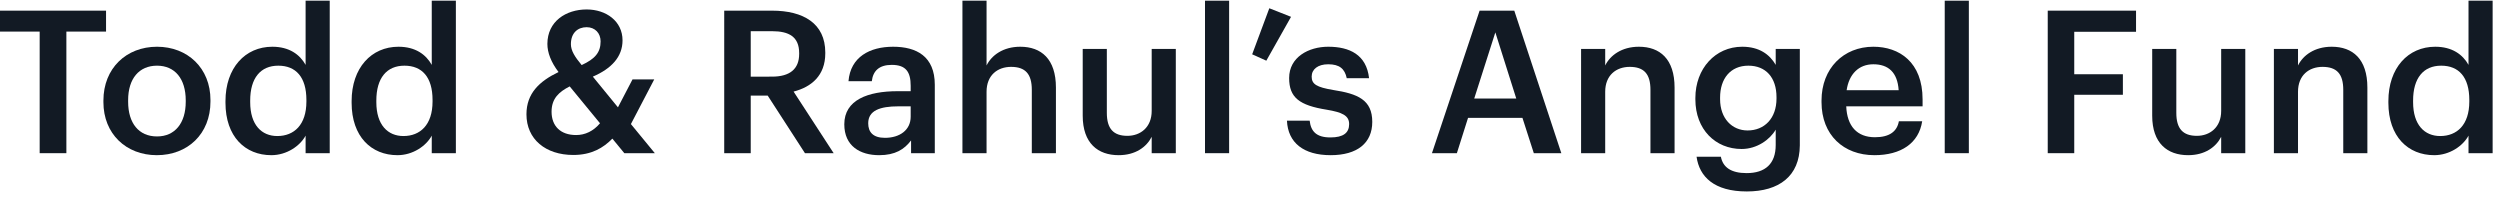 <svg fill="none" height="24" viewBox="0 0 301 24" width="301" xmlns="http://www.w3.org/2000/svg"><g fill="#121a24"><path d="m4.776 18.443h3.216v-14.64h4.776v-2.52h-12.768v2.52h4.776z"/><path d="m18.907 16.427c-2.208 0-3.48-1.608-3.48-4.176v-.192c0-2.592 1.32-4.152 3.48-4.152s3.456 1.584 3.456 4.176v.168c0 2.568-1.296 4.176-3.456 4.176zm-.024 2.256c3.696 0 6.456-2.544 6.456-6.456v-.192c0-3.84-2.76-6.408-6.432-6.408-3.696 0-6.456 2.592-6.456 6.48v.192c0 3.816 2.736 6.384 6.432 6.384z"/><path d="m32.667 18.683c1.848 0 3.456-1.104 4.128-2.352v2.112h2.904v-18.36h-2.904v7.728c-.696-1.248-1.968-2.184-4.008-2.184-3.264 0-5.64 2.544-5.64 6.552v.192c0 4.08 2.376 6.312 5.52 6.312zm.72-2.304c-1.872 0-3.264-1.32-3.264-4.08v-.192c0-2.712 1.248-4.2 3.384-4.2 2.112 0 3.384 1.368 3.384 4.128v.192c0 2.808-1.488 4.152-3.504 4.152z"/><path d="m47.855 18.683c1.848 0 3.456-1.104 4.128-2.352v2.112h2.904v-18.36h-2.904v7.728c-.696-1.248-1.968-2.184-4.008-2.184-3.264 0-5.64 2.544-5.64 6.552v.192c0 4.08 2.376 6.312 5.52 6.312zm.72-2.304c-1.872 0-3.264-1.32-3.264-4.08v-.192c0-2.712 1.248-4.2 3.384-4.2 2.112 0 3.384 1.368 3.384 4.128v.192c0 2.808-1.488 4.152-3.504 4.152z"/><path d="m78.769 9.563h-2.616l-1.752 3.36-3.024-3.696c2.232-.96 3.576-2.376 3.576-4.368 0-2.304-1.968-3.72-4.32-3.72-2.496 0-4.728 1.44-4.728 4.152 0 1.032.432 2.184 1.344 3.384-2.304 1.104-3.864 2.568-3.864 5.088 0 3 2.304 4.896 5.64 4.896 2.208 0 3.624-.864 4.704-1.968l1.44 1.752h3.672l-2.88-3.504zm-9.408 6.696c-1.872 0-2.952-1.08-2.952-2.808 0-1.608.912-2.4 2.184-3.048l3.648 4.44c-.792.936-1.776 1.416-2.88 1.416zm-.624-10.944c0-1.368.84-2.04 1.896-2.04 1.008 0 1.68.72 1.68 1.704 0 1.344-.672 2.112-2.28 2.856-.816-.984-1.296-1.728-1.296-2.52z"/><path d="m87.196 18.443h3.192v-6.936h2.04l4.488 6.936h3.456l-4.824-7.416c2.136-.552 3.816-1.92 3.816-4.608v-.096c0-3.504-2.64-5.04-6.408-5.04h-5.76zm3.192-9.216v-5.472h2.568c2.04 0 3.264.672 3.264 2.64v.096c0 1.824-1.128 2.736-3.264 2.736z"/><path d="m105.853 18.683c1.92 0 3.024-.696 3.84-1.776v1.536h2.856v-8.232c0-3.432-2.208-4.584-5.016-4.584s-5.136 1.224-5.376 4.152h2.808c.144-1.248.888-1.968 2.4-1.968 1.704 0 2.28.84 2.28 2.52v.648h-1.56c-3.6 0-6.432 1.056-6.432 3.984 0 2.616 1.896 3.72 4.2 3.72zm.696-2.088c-1.44 0-2.016-.696-2.016-1.752 0-1.536 1.416-2.04 3.624-2.04h1.488v1.248c0 1.608-1.32 2.544-3.096 2.544z"/><path d="m115.877 18.443h2.904v-7.392c0-1.992 1.32-3 2.952-3 1.728 0 2.496.864 2.496 2.76v7.632h2.904v-7.896c0-3.456-1.776-4.92-4.296-4.92-2.064 0-3.456 1.032-4.056 2.256v-7.8h-2.904z"/><path d="m134.679 18.683c2.04 0 3.36-.984 3.984-2.208v1.968h2.904v-12.552h-2.904v7.464c0 1.992-1.368 3-2.928 3-1.68 0-2.472-.864-2.472-2.76v-7.704h-2.904v8.04c0 3.336 1.848 4.752 4.32 4.752z"/><path d="m145.082 18.443h2.904v-18.36h-2.904z"/><path d="m152.465 7.307 2.976-5.28-2.616-1.032-2.064 5.544z"/><path d="m160.205 18.683c3.216 0 5.016-1.464 5.016-4.008 0-2.664-1.752-3.384-4.704-3.84-1.992-.336-2.592-.696-2.592-1.608 0-.888.744-1.488 1.992-1.488 1.344 0 1.992.528 2.232 1.68h2.688c-.312-2.832-2.352-3.792-4.92-3.792-2.352 0-4.704 1.248-4.704 3.768 0 2.352 1.224 3.288 4.536 3.816 1.848.312 2.688.696 2.688 1.728 0 1.056-.696 1.608-2.256 1.608-1.704 0-2.352-.744-2.496-2.016h-2.736c.12 2.664 2.016 4.152 5.256 4.152z"/><path d="m172.407 18.443h3l1.344-4.248h6.552l1.368 4.248h3.312l-5.664-17.16h-4.176zm7.632-14.544 2.52 7.968h-5.064z"/><path d="m190.362 18.443h2.904v-7.392c0-1.992 1.32-3 2.952-3 1.728 0 2.496.864 2.496 2.76v7.632h2.904v-7.896c0-3.456-1.776-4.92-4.296-4.92-2.064 0-3.456 1.032-4.056 2.256v-1.992h-2.904z"/><path d="m210.315 23.051c3.888 0 6.36-1.848 6.384-5.544v-11.616h-2.904v1.92c-.72-1.248-1.968-2.184-4.032-2.184-3.24 0-5.64 2.64-5.64 6.168v.168c0 3.624 2.424 5.976 5.568 5.976 1.848 0 3.408-1.128 4.104-2.328v1.848c0 2.256-1.248 3.384-3.504 3.384-1.896 0-2.856-.72-3.096-1.968h-2.928c.336 2.4 2.112 4.176 6.048 4.176zm.096-7.344c-1.872 0-3.312-1.44-3.312-3.768v-.192c0-2.28 1.248-3.84 3.408-3.84 2.088 0 3.384 1.416 3.384 3.792v.168c0 2.4-1.464 3.84-3.48 3.84z"/><path d="m225.671 18.683c3.216 0 5.352-1.44 5.76-4.08h-2.808c-.216 1.224-1.128 1.92-2.88 1.92-2.16 0-3.36-1.344-3.456-3.72h9.192v-.84c0-4.488-2.808-6.336-5.928-6.336-3.576 0-6.24 2.592-6.24 6.48v.192c0 3.96 2.664 6.384 6.36 6.384zm-3.336-7.824c.288-1.944 1.464-3.12 3.216-3.12 1.8 0 2.904.96 3.048 3.12z"/><path d="m234.145 18.443h2.904v-18.36h-2.904z"/><path d="m246.547 18.443h3.192v-7.032h5.856v-2.472h-5.856v-5.112h7.44v-2.544h-10.632z"/><path d="m263.445 18.683c2.04 0 3.36-.984 3.984-2.208v1.968h2.904v-12.552h-2.904v7.464c0 1.992-1.368 3-2.928 3-1.68 0-2.472-.864-2.472-2.76v-7.704h-2.904v8.04c0 3.336 1.848 4.752 4.32 4.752z"/><path d="m273.776 18.443h2.904v-7.392c0-1.992 1.32-3 2.952-3 1.728 0 2.496.864 2.496 2.76v7.632h2.904v-7.896c0-3.456-1.776-4.92-4.296-4.92-2.064 0-3.456 1.032-4.056 2.256v-1.992h-2.904z"/><path d="m293.081 18.683c1.848 0 3.456-1.104 4.128-2.352v2.112h2.904v-18.36h-2.904v7.728c-.696-1.248-1.968-2.184-4.008-2.184-3.264 0-5.64 2.544-5.64 6.552v.192c0 4.08 2.376 6.312 5.52 6.312zm.72-2.304c-1.872 0-3.264-1.32-3.264-4.08v-.192c0-2.712 1.248-4.2 3.384-4.2 2.112 0 3.384 1.368 3.384 4.128v.192c0 2.808-1.488 4.152-3.504 4.152z"/></g></svg>